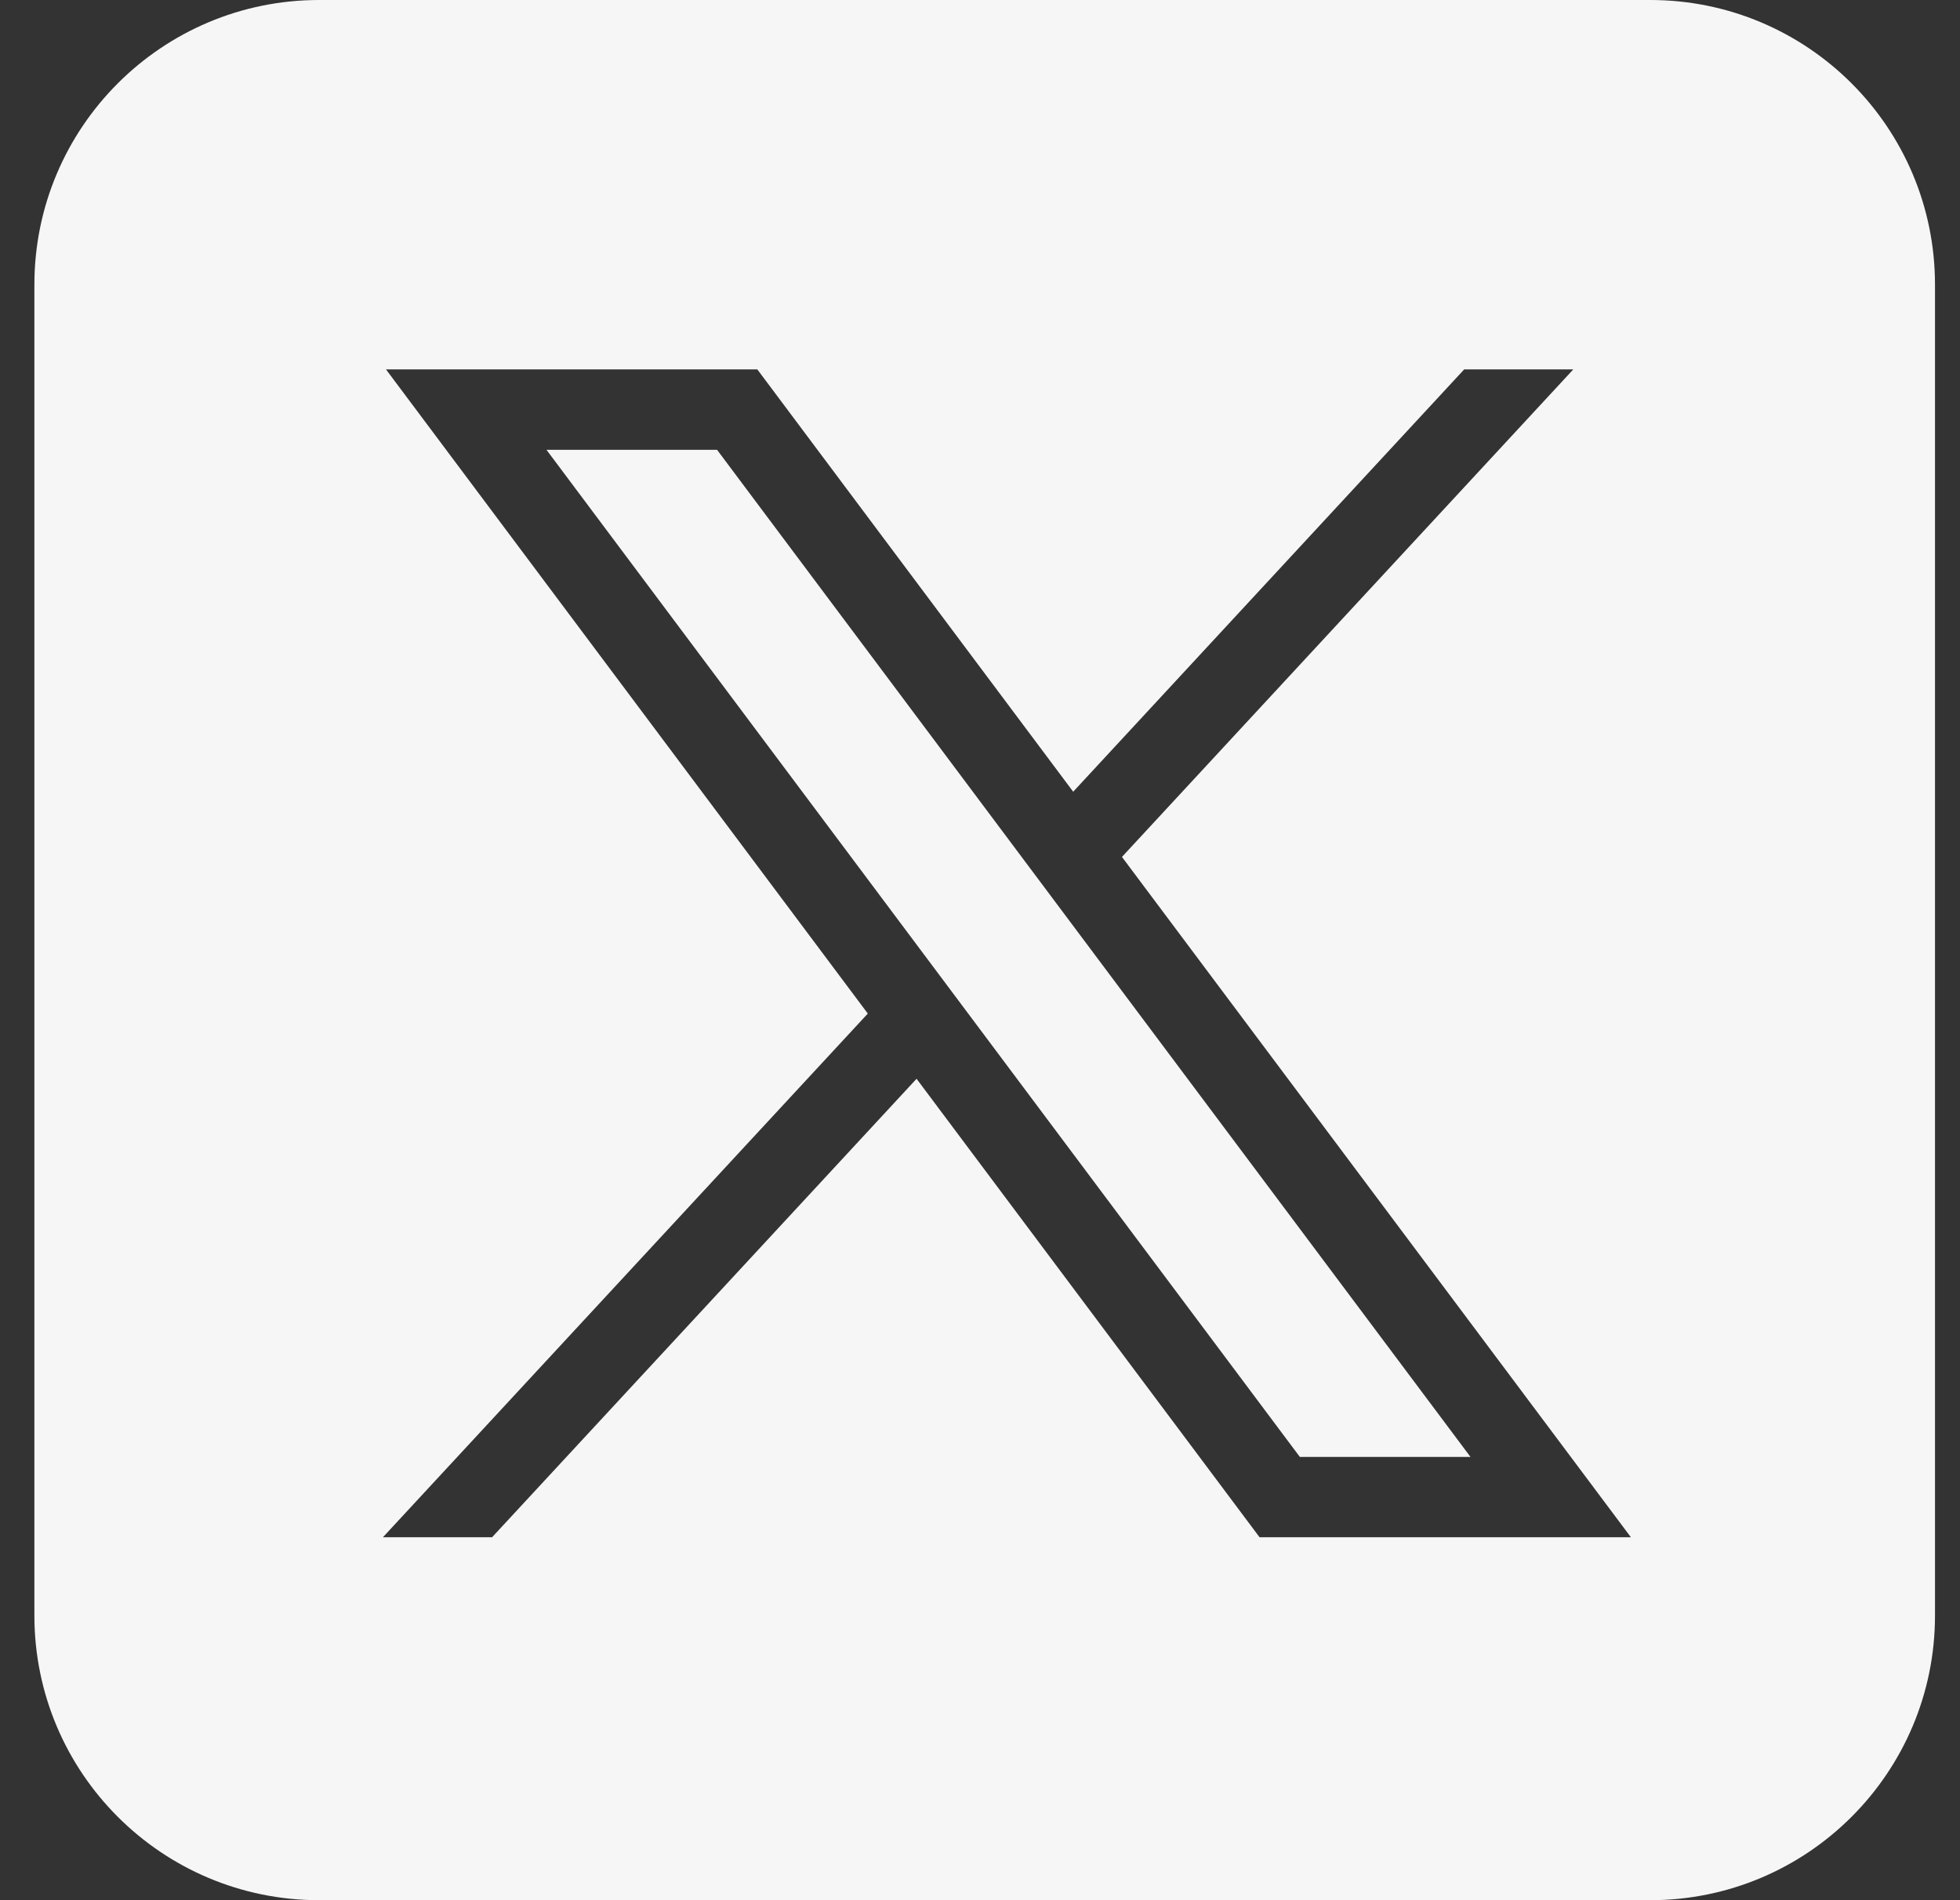 <svg width="33" height="32" viewBox="0 0 33 32" fill="none" xmlns="http://www.w3.org/2000/svg">
<rect x="0" y="0" width="33" height="32" fill="#333333" stroke="none"/>
<path fill-rule="evenodd" clip-rule="evenodd" d="M5.373 32H27.785C30.432 32 32.579 29.854 32.579 27.206V4.794C32.579 2.146 30.433 0 27.785 0H5.373C2.725 0 0.579 2.146 0.579 4.794V27.206C0.579 29.854 2.725 32 5.373 32ZM14.611 17.069L6.499 6.221H12.751L18.069 13.333L24.652 6.221H26.489L18.89 14.431L27.459 25.888H21.207L15.432 18.167L8.285 25.888H6.447L14.611 17.069ZM12.073 7.575H9.201L21.885 24.535H24.758L12.073 7.575Z" fill="#F6F6F6"/>
</svg>
